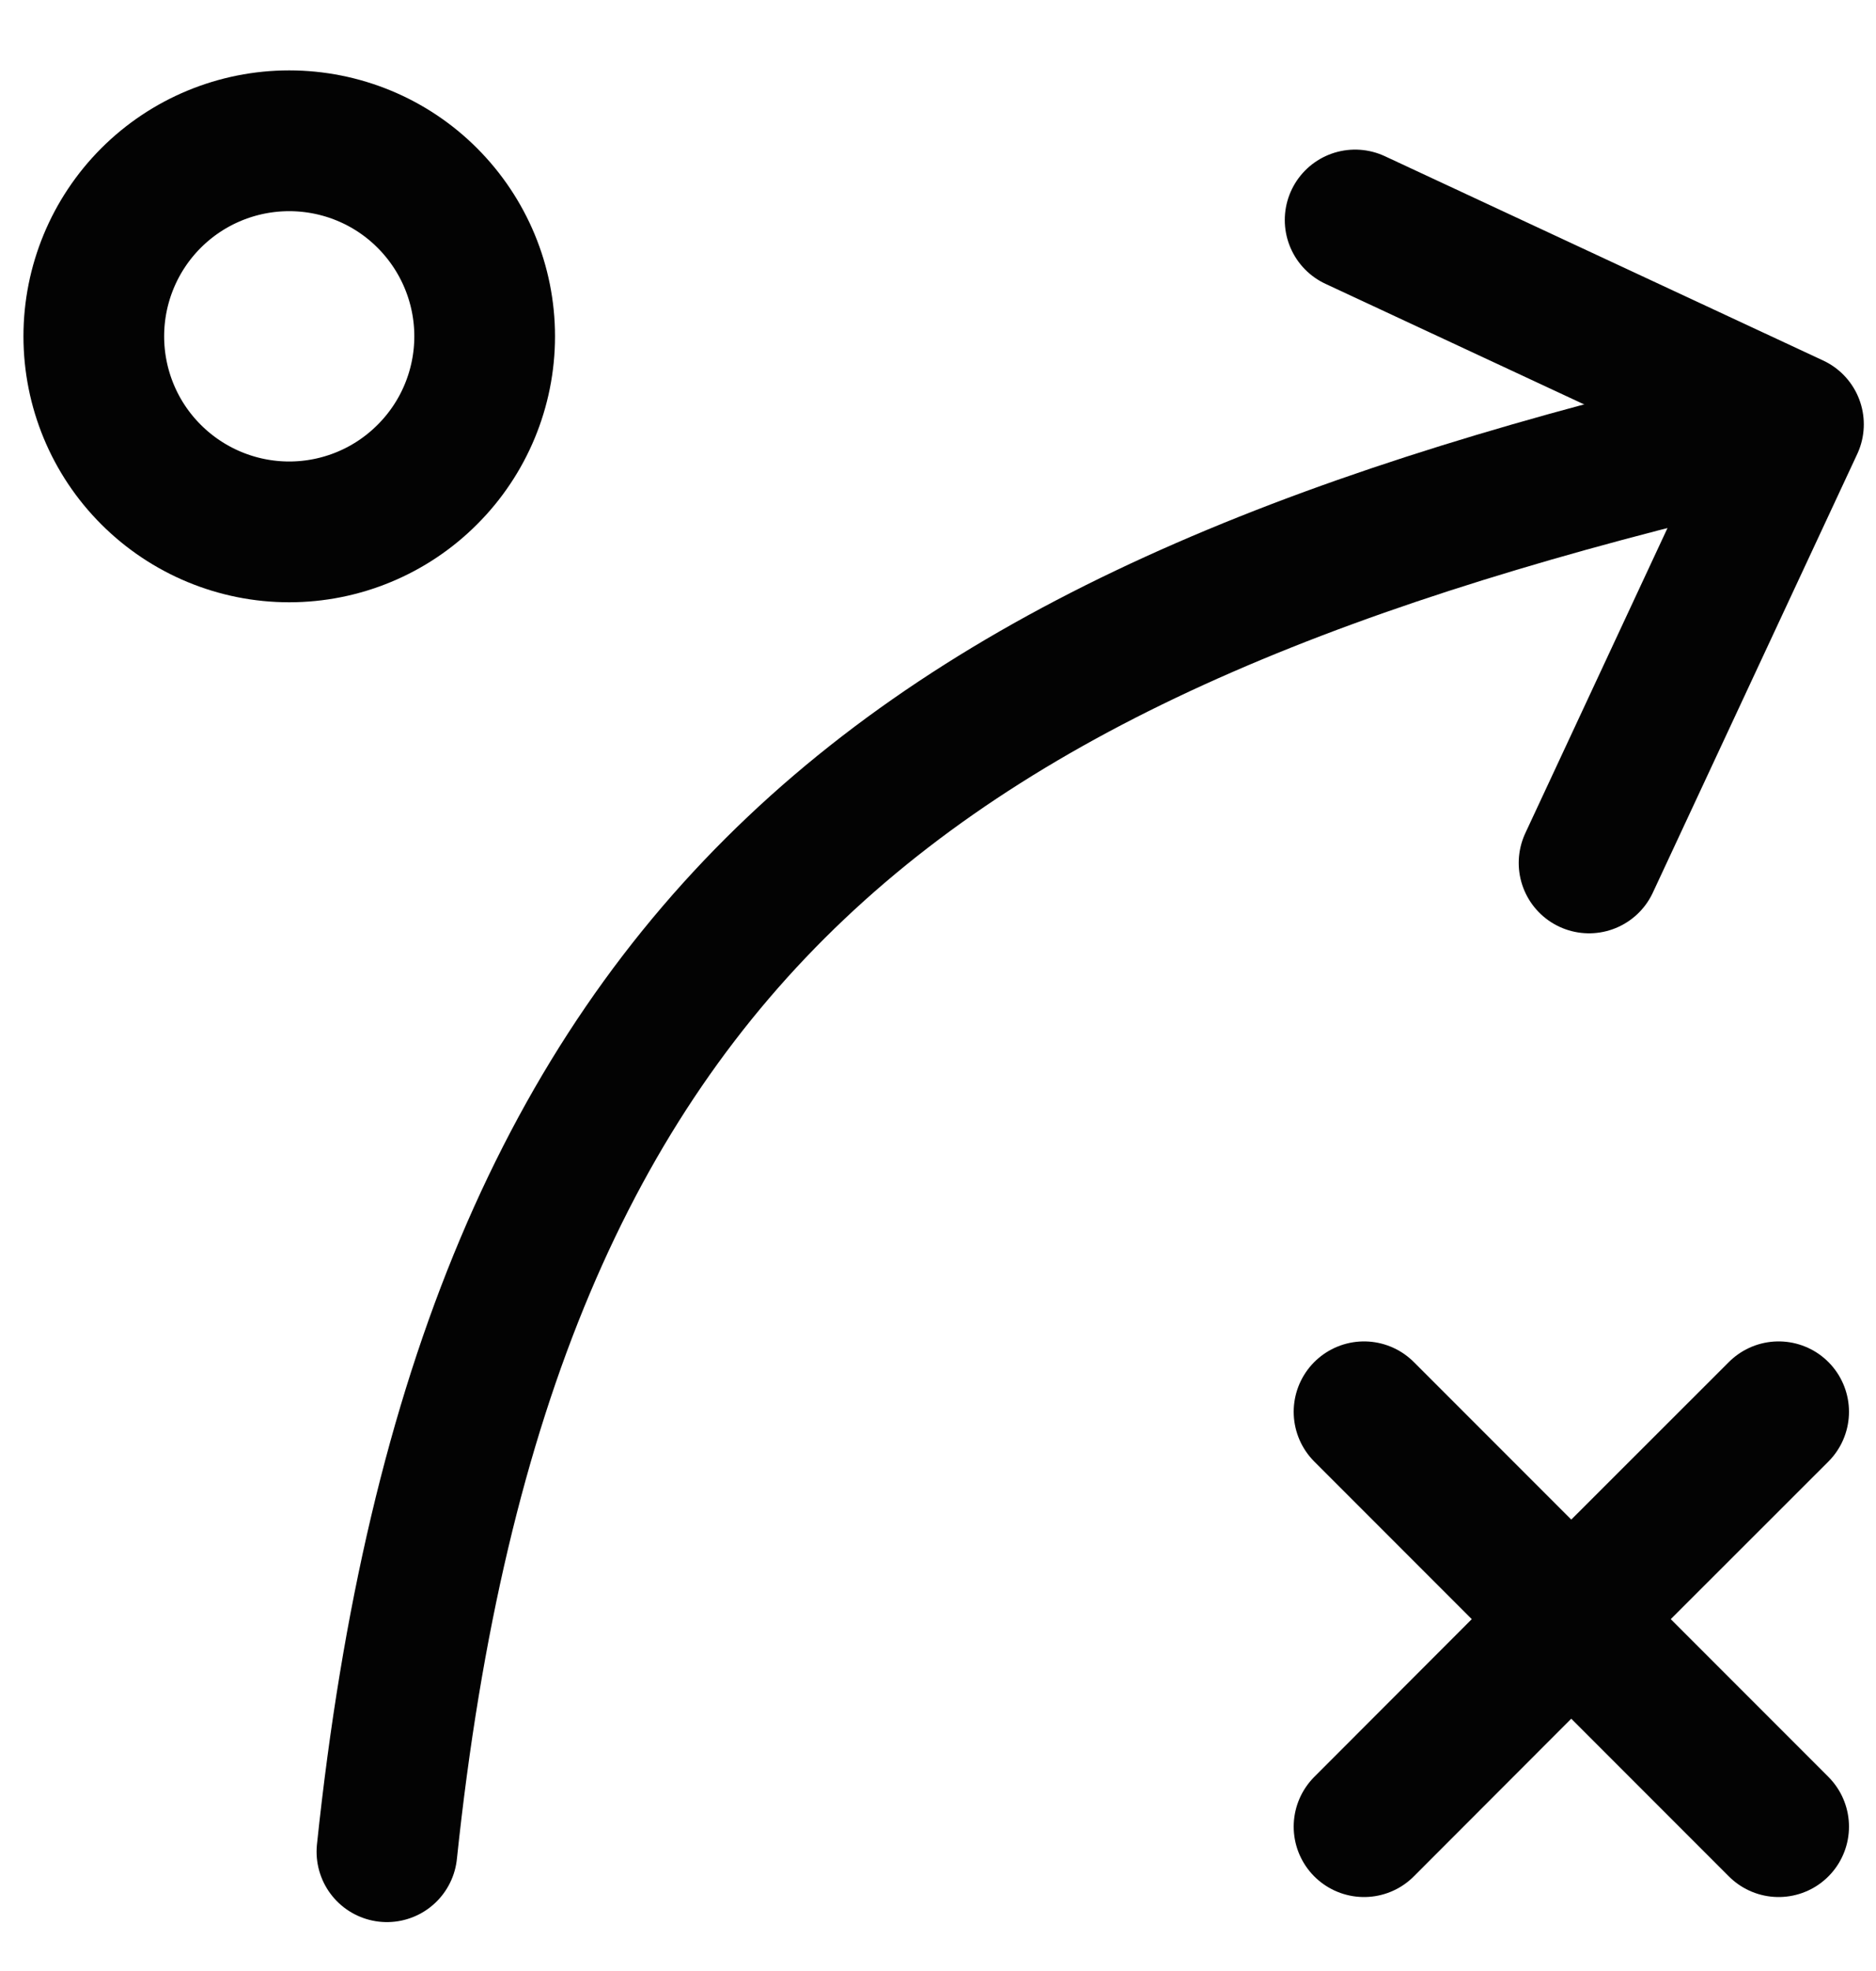 <svg width="20" height="21" viewBox="0 0 20 21" fill="none" xmlns="http://www.w3.org/2000/svg">
<path d="M4.125 19.729C5.167 9.833 9.854 6.708 18.708 4.625" stroke="#030303" stroke-width="1.5" stroke-linecap="round" stroke-linejoin="round"/>
<path d="M14.447 2.344L19.12 4.521L16.941 9.194M14.542 19.462L16.751 17.251M16.751 17.251L18.962 15.042M16.751 17.251L14.542 15.042M16.751 17.251L18.962 19.462M3.083 5.667C3.636 5.667 4.166 5.447 4.556 5.056C4.947 4.666 5.167 4.136 5.167 3.583C5.167 3.031 4.947 2.501 4.556 2.11C4.166 1.719 3.636 1.5 3.083 1.5C2.531 1.5 2.001 1.719 1.61 2.11C1.219 2.501 1 3.031 1 3.583C1 4.136 1.219 4.666 1.61 5.056C2.001 5.447 2.531 5.667 3.083 5.667Z" stroke="#030303" stroke-width="1.5" stroke-linecap="round" stroke-linejoin="round"/>
</svg>
